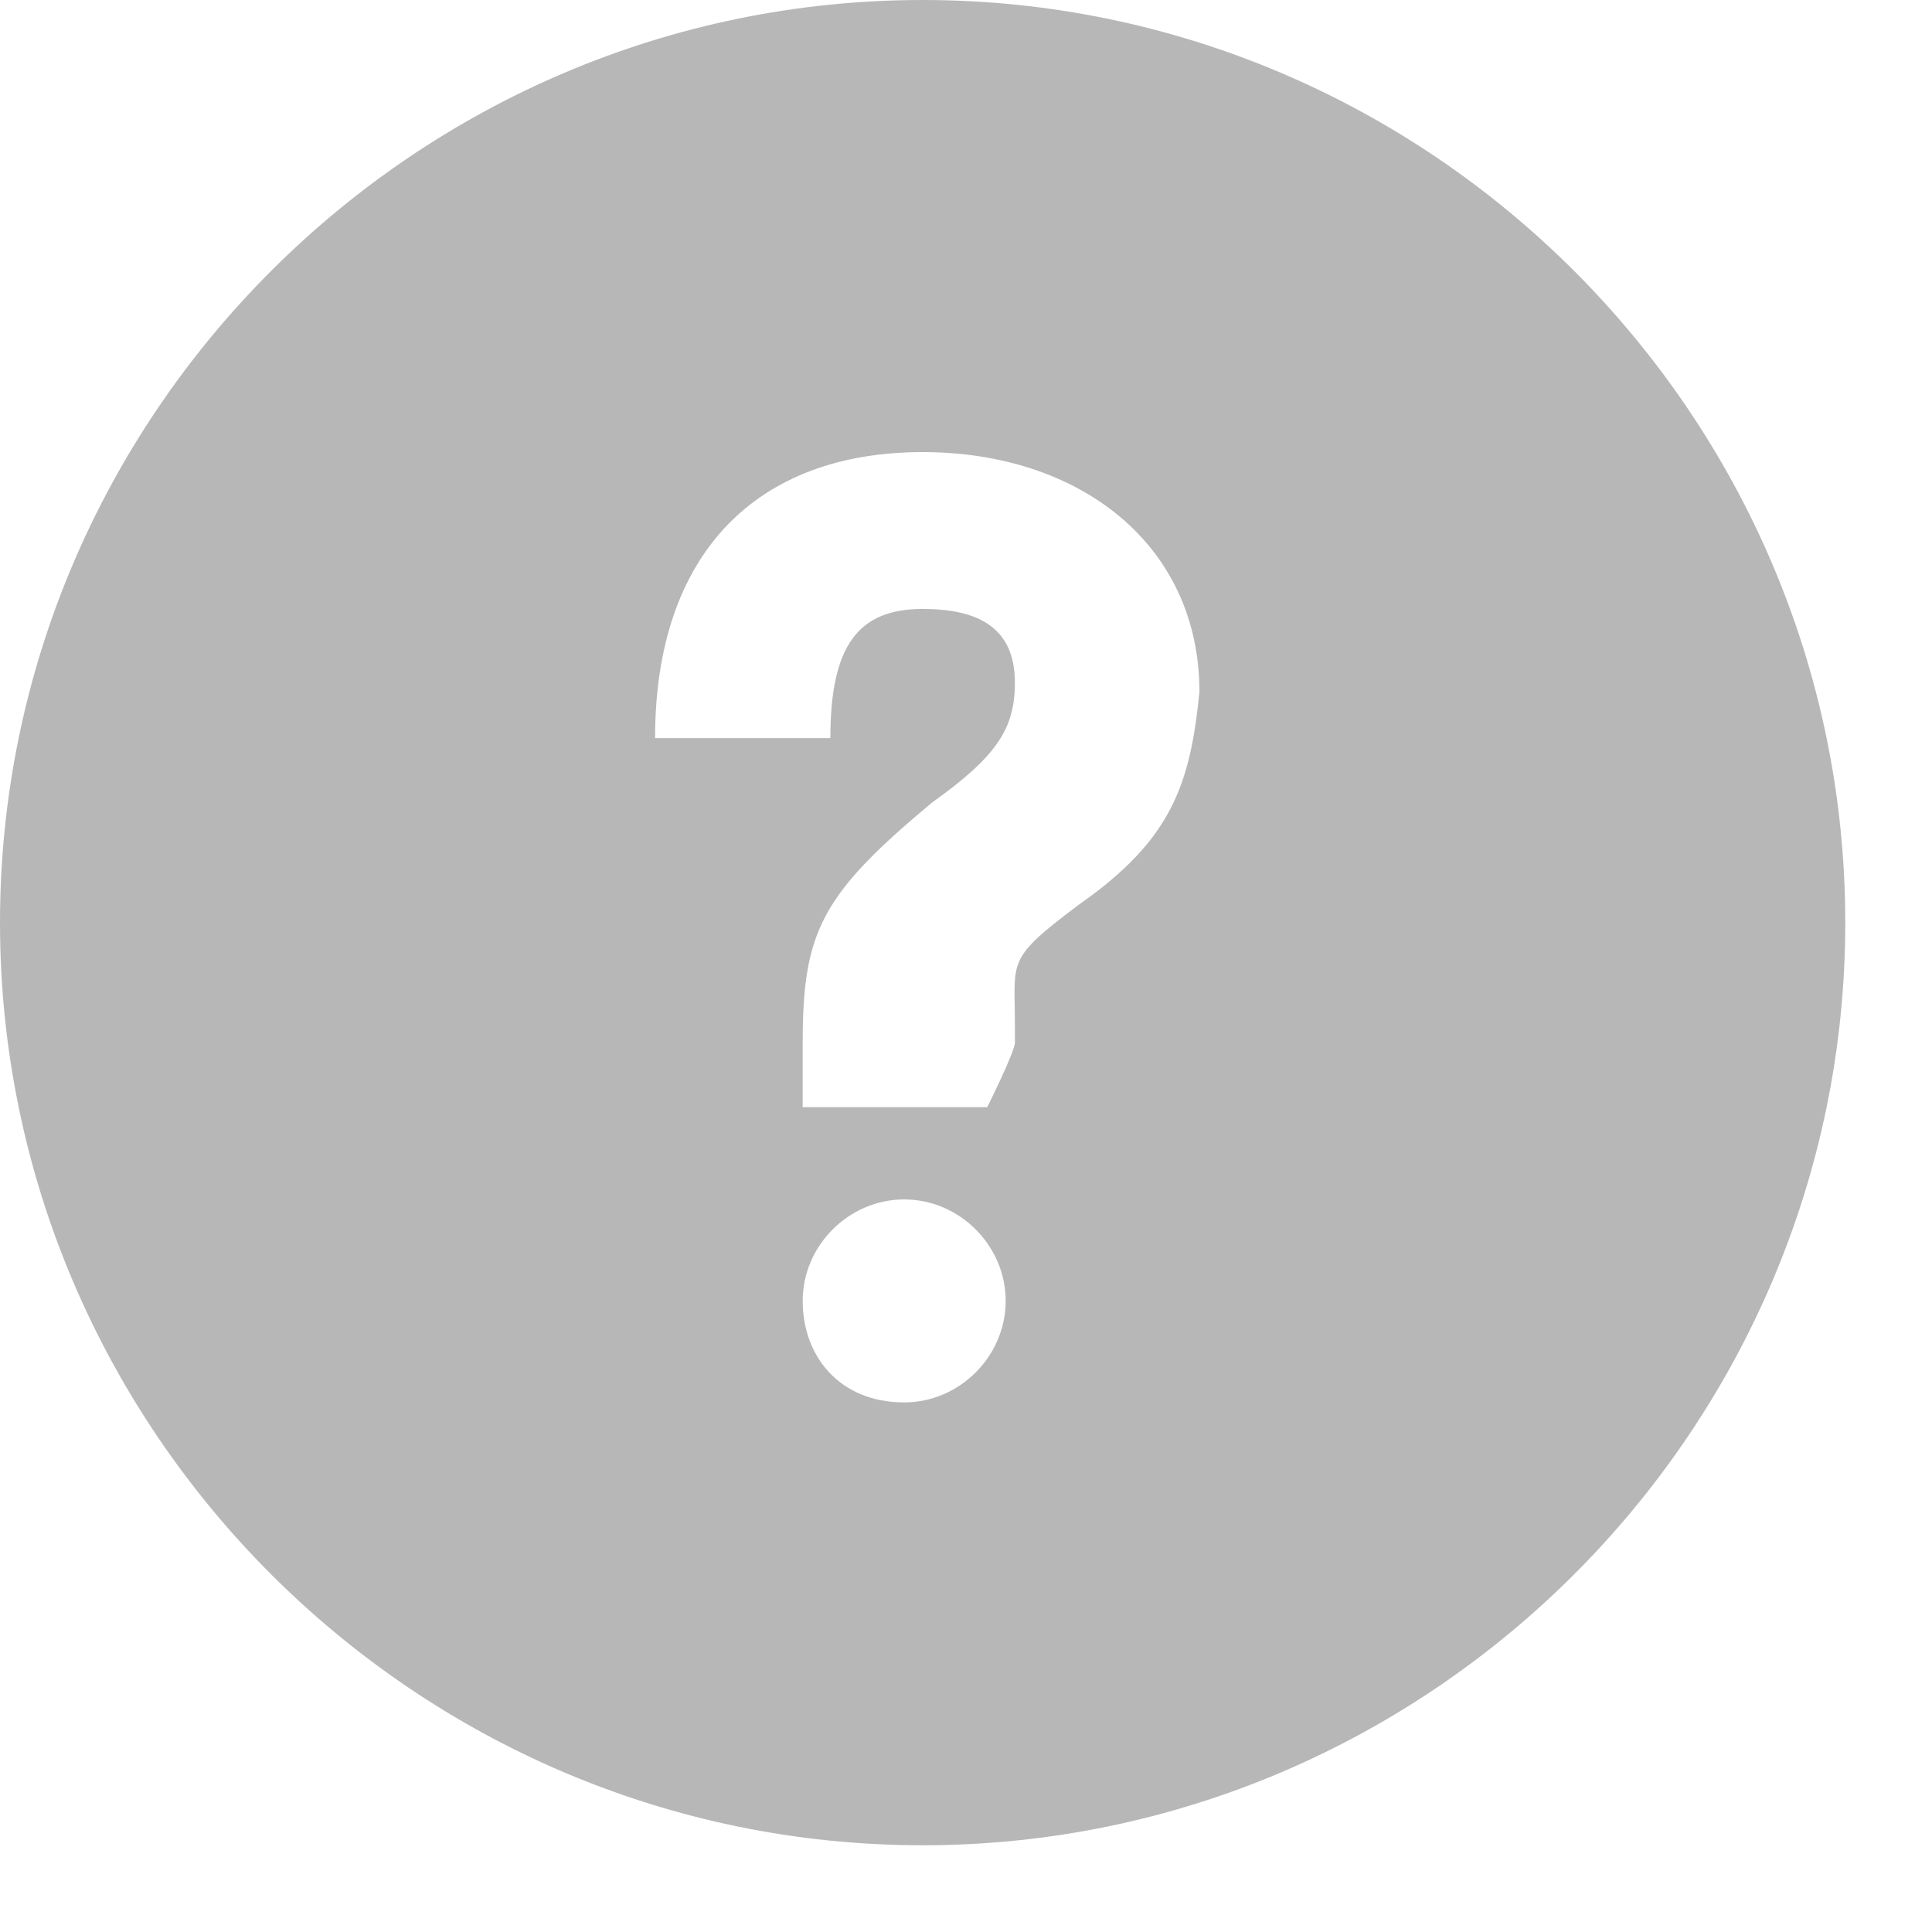 <svg xmlns="http://www.w3.org/2000/svg" xmlns:xlink="http://www.w3.org/1999/xlink" xmlns:a="http://ns.adobe.com/AdobeSVGViewerExtensions/3.0/" version="1.1" width="20.94" height="20.94" xml:space="preserve"><rect id="backgroundrect" width="100%" height="100%" x="0" y="0" fill="none" stroke="none" class="selected"/>
  
<g class="currentLayer"><title>Layer 1</title><path d="M10 0C4.5 0 0 4.5 0 10s4.5 10 10 10 10-4.5 10-10S15.5 0 10 0zM9.8 15.2c-0.7 0-1.1-0.5-1.1-1.1 0-0.6 0.5-1.1 1.1-1.1 0.6 0 1.1 0.5 1.1 1.1C10.9 14.7 10.4 15.2 9.8 15.2zM11.7 9.8c-0.8 0.6-0.7 0.6-0.7 1.3v0.2c0 0.1-0.3 0.7-0.3 0.7h-2c0 0 0-0.6 0-0.7 0-1.2 0.2-1.6 1.4-2.6C10.8 8.2 11 7.9 11 7.4c0-0.6-0.4-0.8-1-0.8 -0.7 0-1 0.4-1 1.4H7.1c0-2 1.1-3.1 2.9-3.1 1.7 0 3 1 3 2.6C12.9 8.5 12.7 9.1 11.7 9.8z" id="svg_1" class="" fill-opacity="1" fill="#b7b7b7"/></g></svg>